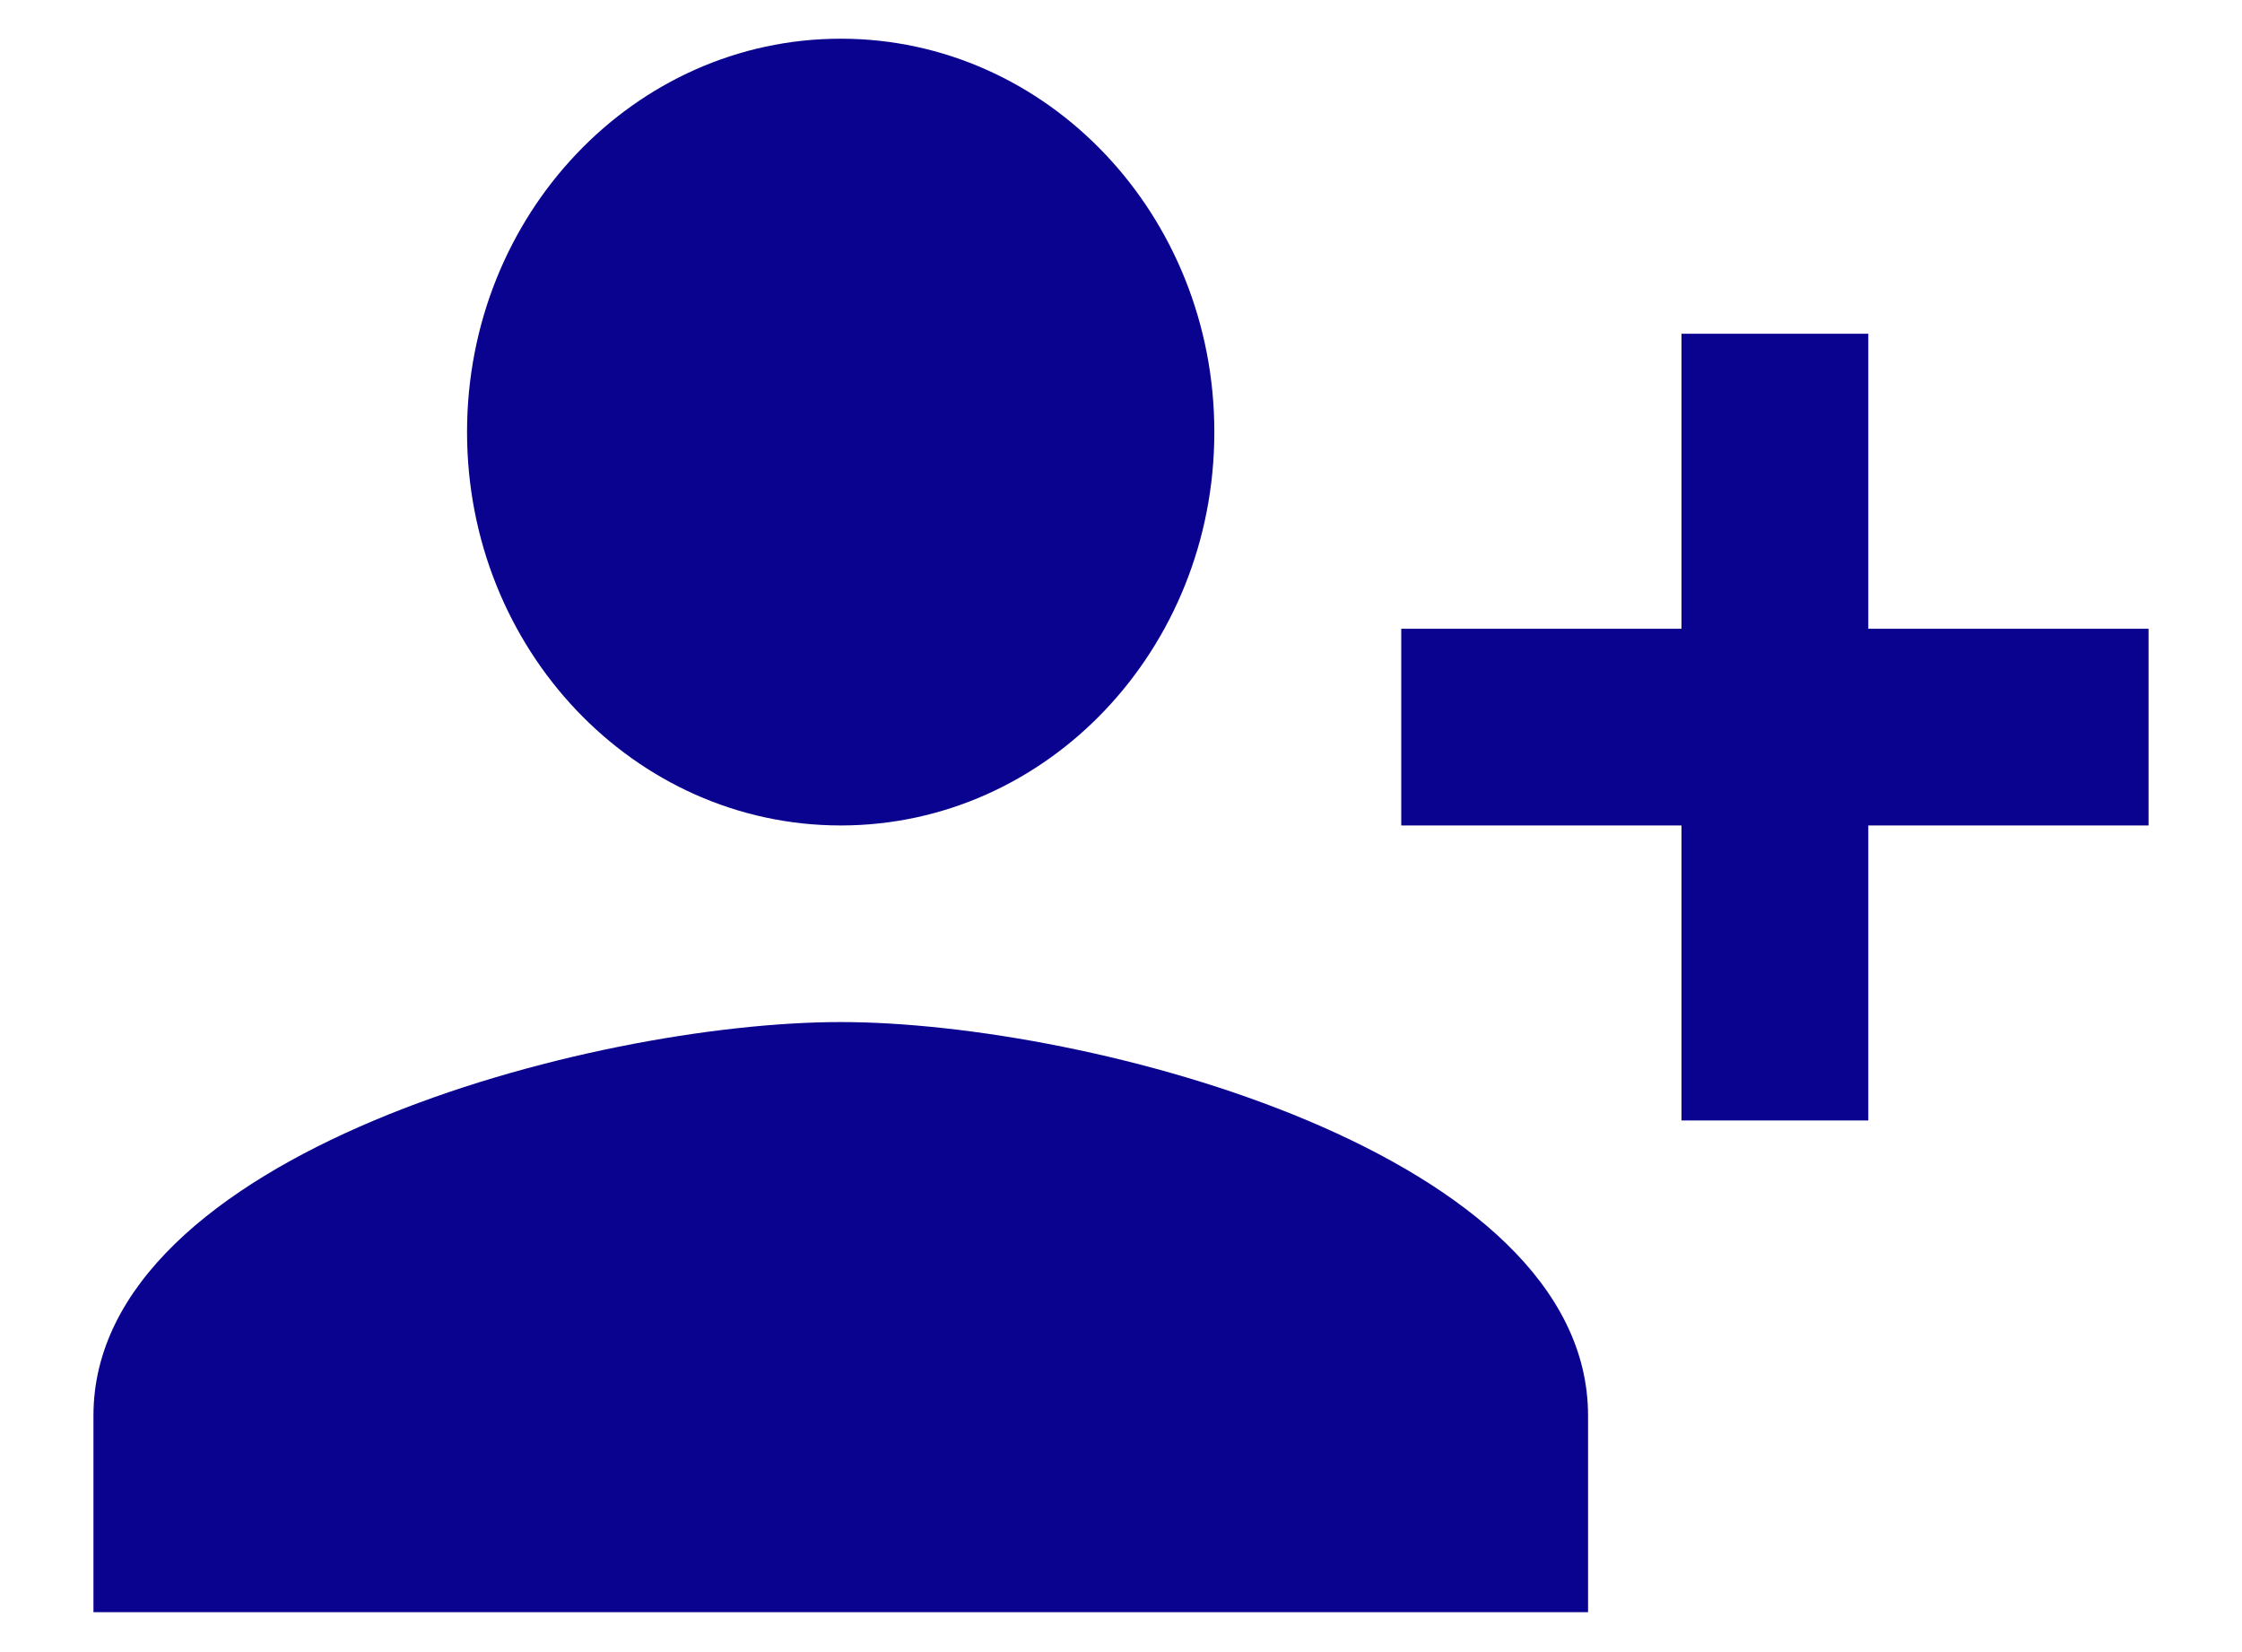 <svg width="19" height="14" viewBox="0 0 19 14" fill="none" xmlns="http://www.w3.org/2000/svg">
<path d="M10.291 3.661C10.291 1.82 8.874 0.328 7.125 0.328C5.375 0.328 3.958 1.82 3.958 3.661C3.958 5.503 5.375 6.995 7.125 6.995C8.874 6.995 10.291 5.503 10.291 3.661ZM11.875 5.328V6.995H14.25V9.495H15.833V6.995H18.208V5.328H15.833V2.828H14.25V5.328H11.875ZM0.792 11.995V13.662H13.458V11.995C13.458 9.778 9.239 8.661 7.125 8.661C5.011 8.661 0.792 9.778 0.792 11.995Z" fill="#0A038F"/>
</svg>
